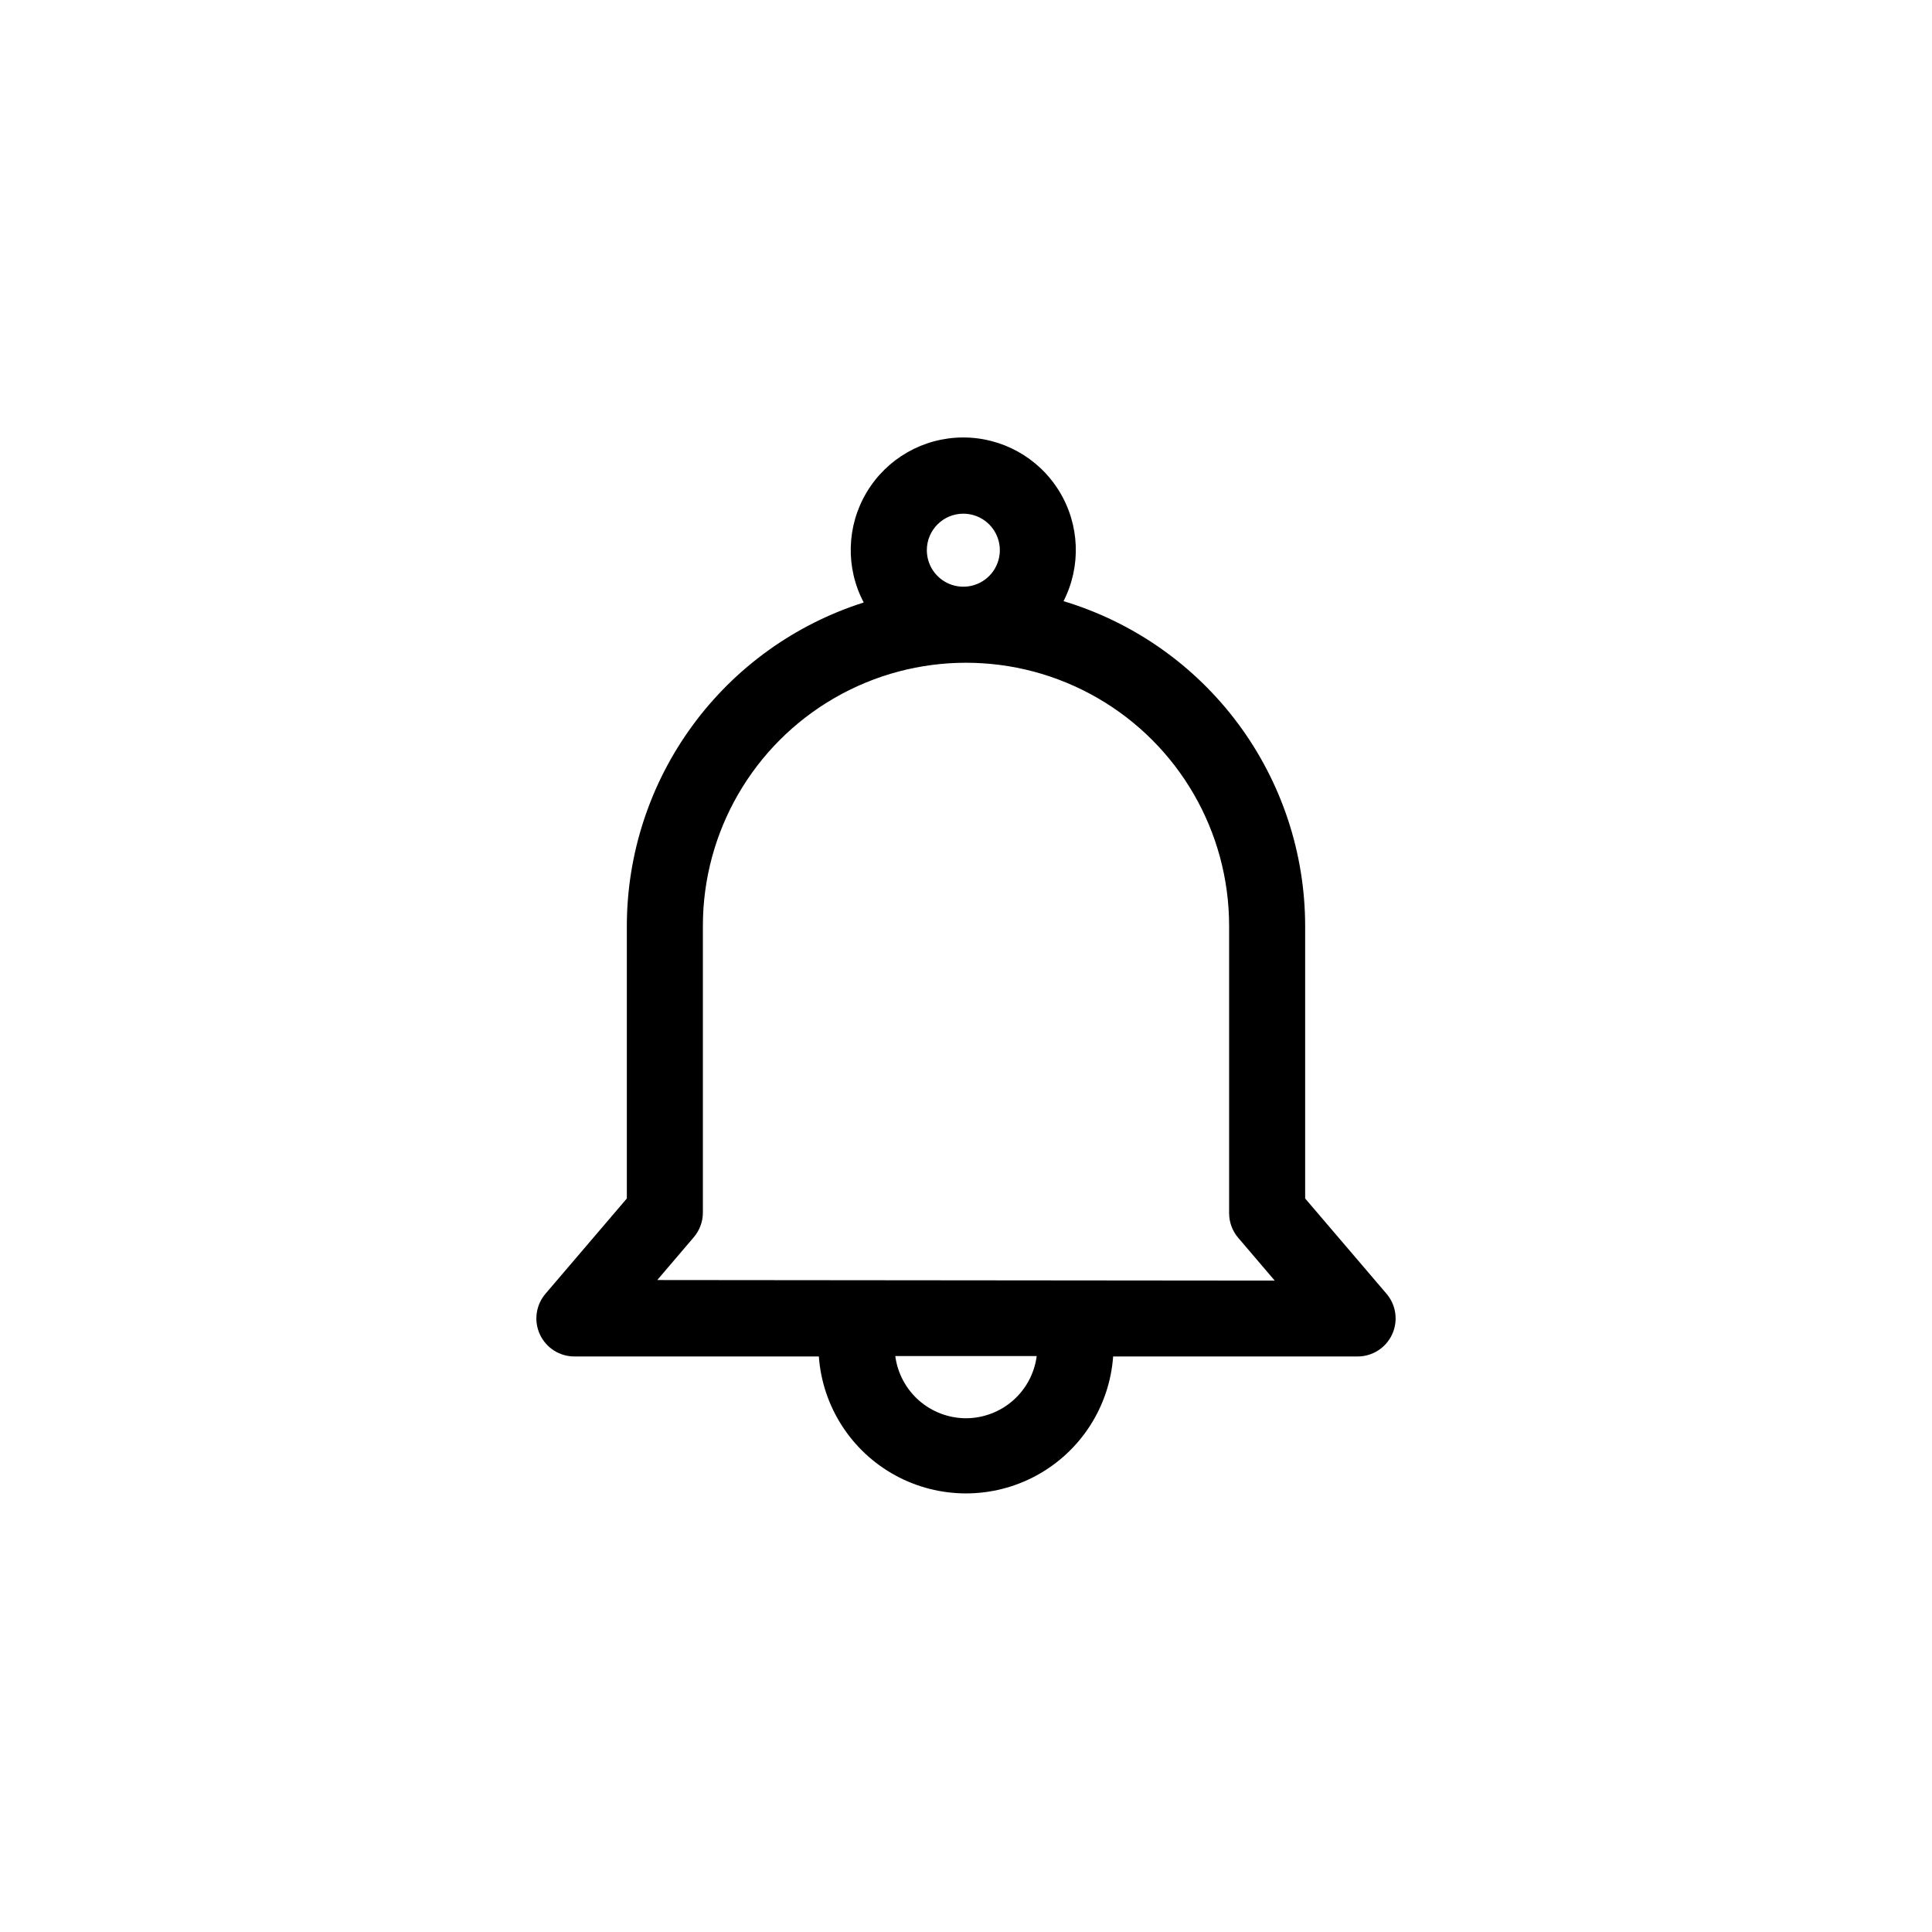 <?xml version="1.0" encoding="UTF-8"?>
<!-- Uploaded to: ICON Repo, www.svgrepo.com, Generator: ICON Repo Mixer Tools -->
<svg fill="#000000" width="800px" height="800px" version="1.1" viewBox="144 144 512 512" xmlns="http://www.w3.org/2000/svg">
 <path d="m489.88 461.61v-72.246c-0.023-19.316-6.262-38.113-17.793-53.609-11.535-15.496-27.746-26.871-46.242-32.441 4.734-9.277 4.285-20.352-1.184-29.215-5.469-8.867-15.168-14.234-25.582-14.164-10.414 0.066-20.039 5.566-25.391 14.504-5.352 8.934-5.652 20.016-0.793 29.23-18.191 5.777-34.078 17.188-45.359 32.582-11.285 15.395-17.383 33.977-17.418 53.062v72.297l-21.512 25.191c-2.59 2.988-3.191 7.211-1.543 10.805s5.25 5.891 9.203 5.871h64.738c0.953 13.266 8.59 25.137 20.262 31.512 11.676 6.371 25.789 6.371 37.465 0 11.676-6.375 19.309-18.246 20.262-31.512h64.742c3.953 0.02 7.551-2.277 9.199-5.871 1.648-3.594 1.047-7.816-1.543-10.805zm-89.879 58.242c-4.59-0.012-9.02-1.688-12.469-4.715-3.445-3.031-5.676-7.211-6.273-11.762h37.484-0.004c-0.598 4.551-2.824 8.73-6.273 11.762-3.445 3.027-7.875 4.703-12.465 4.715zm-81.82-36.629 9.672-11.336c1.562-1.824 2.418-4.144 2.418-6.547v-75.977c0-24.91 13.293-47.93 34.867-60.383 21.57-12.457 48.152-12.457 69.727 0 21.574 12.453 34.863 35.473 34.863 60.383v76.125c0 2.402 0.855 4.727 2.418 6.551l9.672 11.336zm81.113-203.09c3.914 0 7.441 2.359 8.938 5.973 1.496 3.613 0.668 7.777-2.098 10.543-2.766 2.766-6.926 3.594-10.543 2.098-3.613-1.5-5.969-5.027-5.969-8.938 0-5.344 4.328-9.676 9.672-9.676z"/>
</svg>